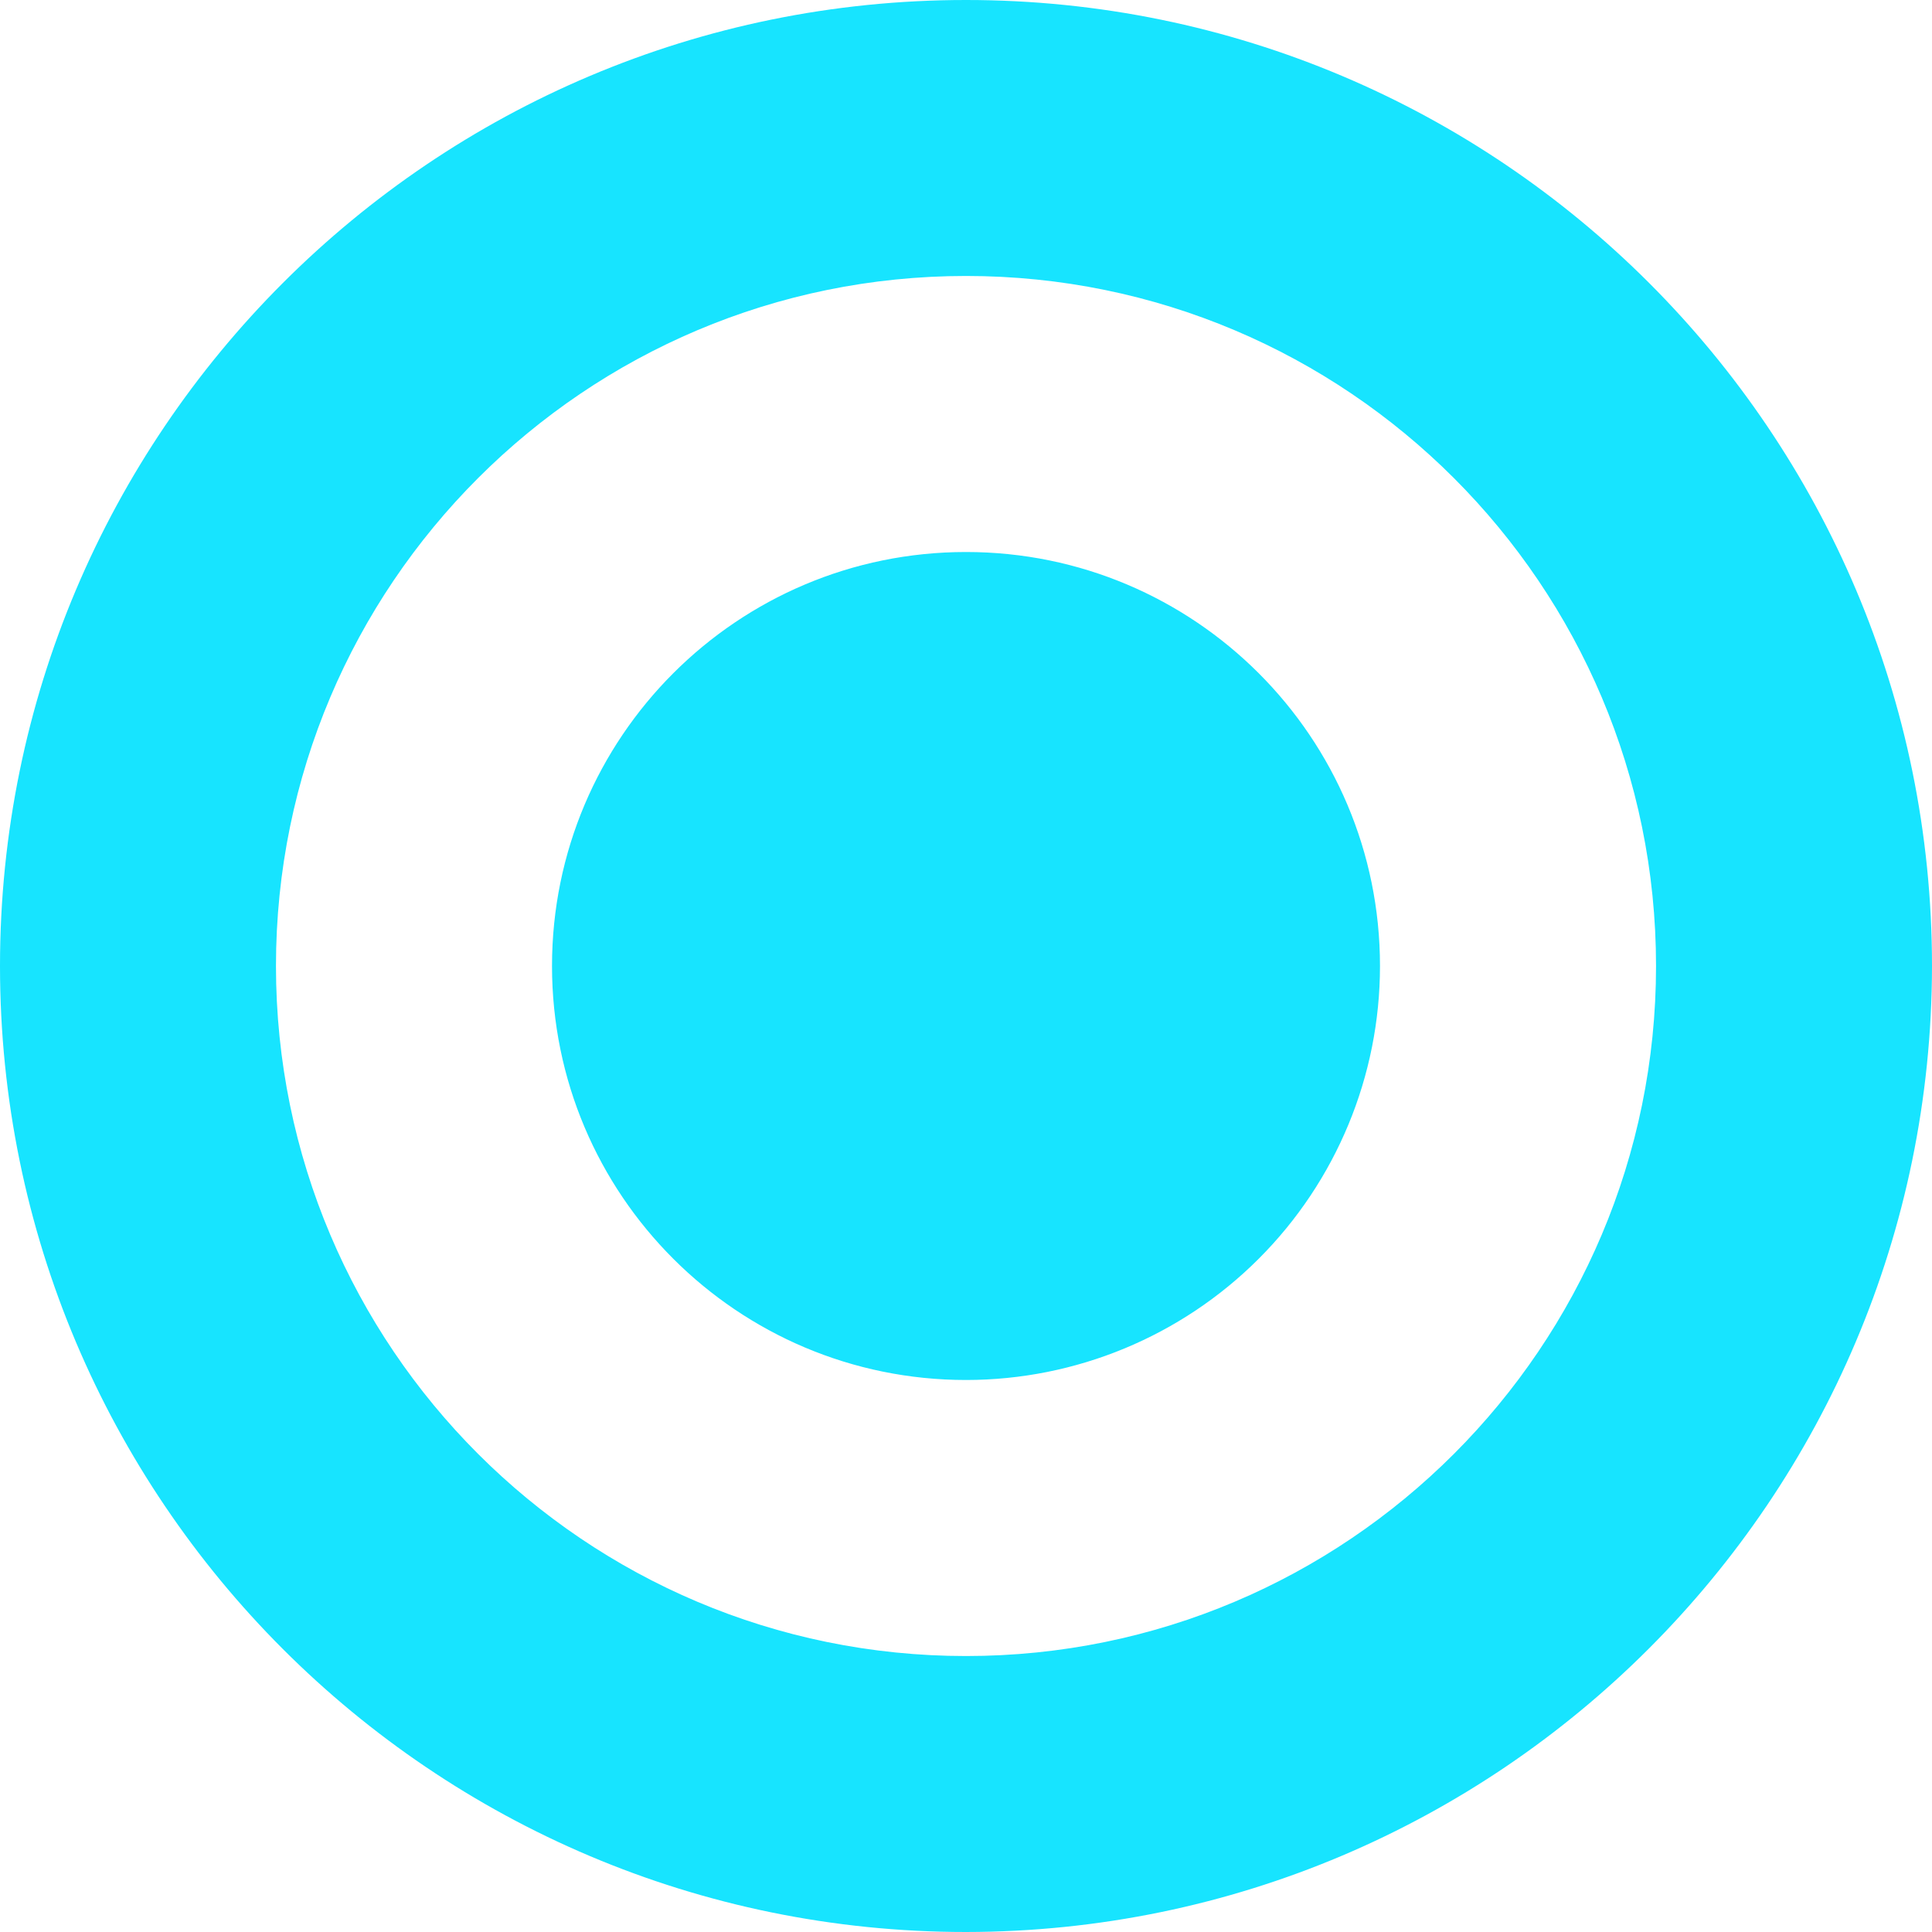 <svg width="25" height="25" viewBox="0 0 25 25" fill="none" xmlns="http://www.w3.org/2000/svg">
<path d="M12.5 25C5.596 25 0 19.404 0 12.5C0 5.596 5.596 0 12.5 0C19.404 0 25 5.596 25 12.5C24.992 19.4 19.4 24.992 12.5 25ZM12.5 3.571C7.569 3.571 3.571 7.569 3.571 12.5C3.571 17.431 7.569 21.429 12.5 21.429C17.431 21.429 21.429 17.431 21.429 12.5C21.429 7.569 17.431 3.571 12.5 3.571ZM12.5 17.857C9.541 17.857 7.143 15.459 7.143 12.5C7.143 9.541 9.541 7.143 12.5 7.143C15.459 7.143 17.857 9.541 17.857 12.5C17.857 13.921 17.293 15.283 16.288 16.288C15.283 17.293 13.921 17.857 12.5 17.857Z" fill="#17E4FF"/>
</svg>
